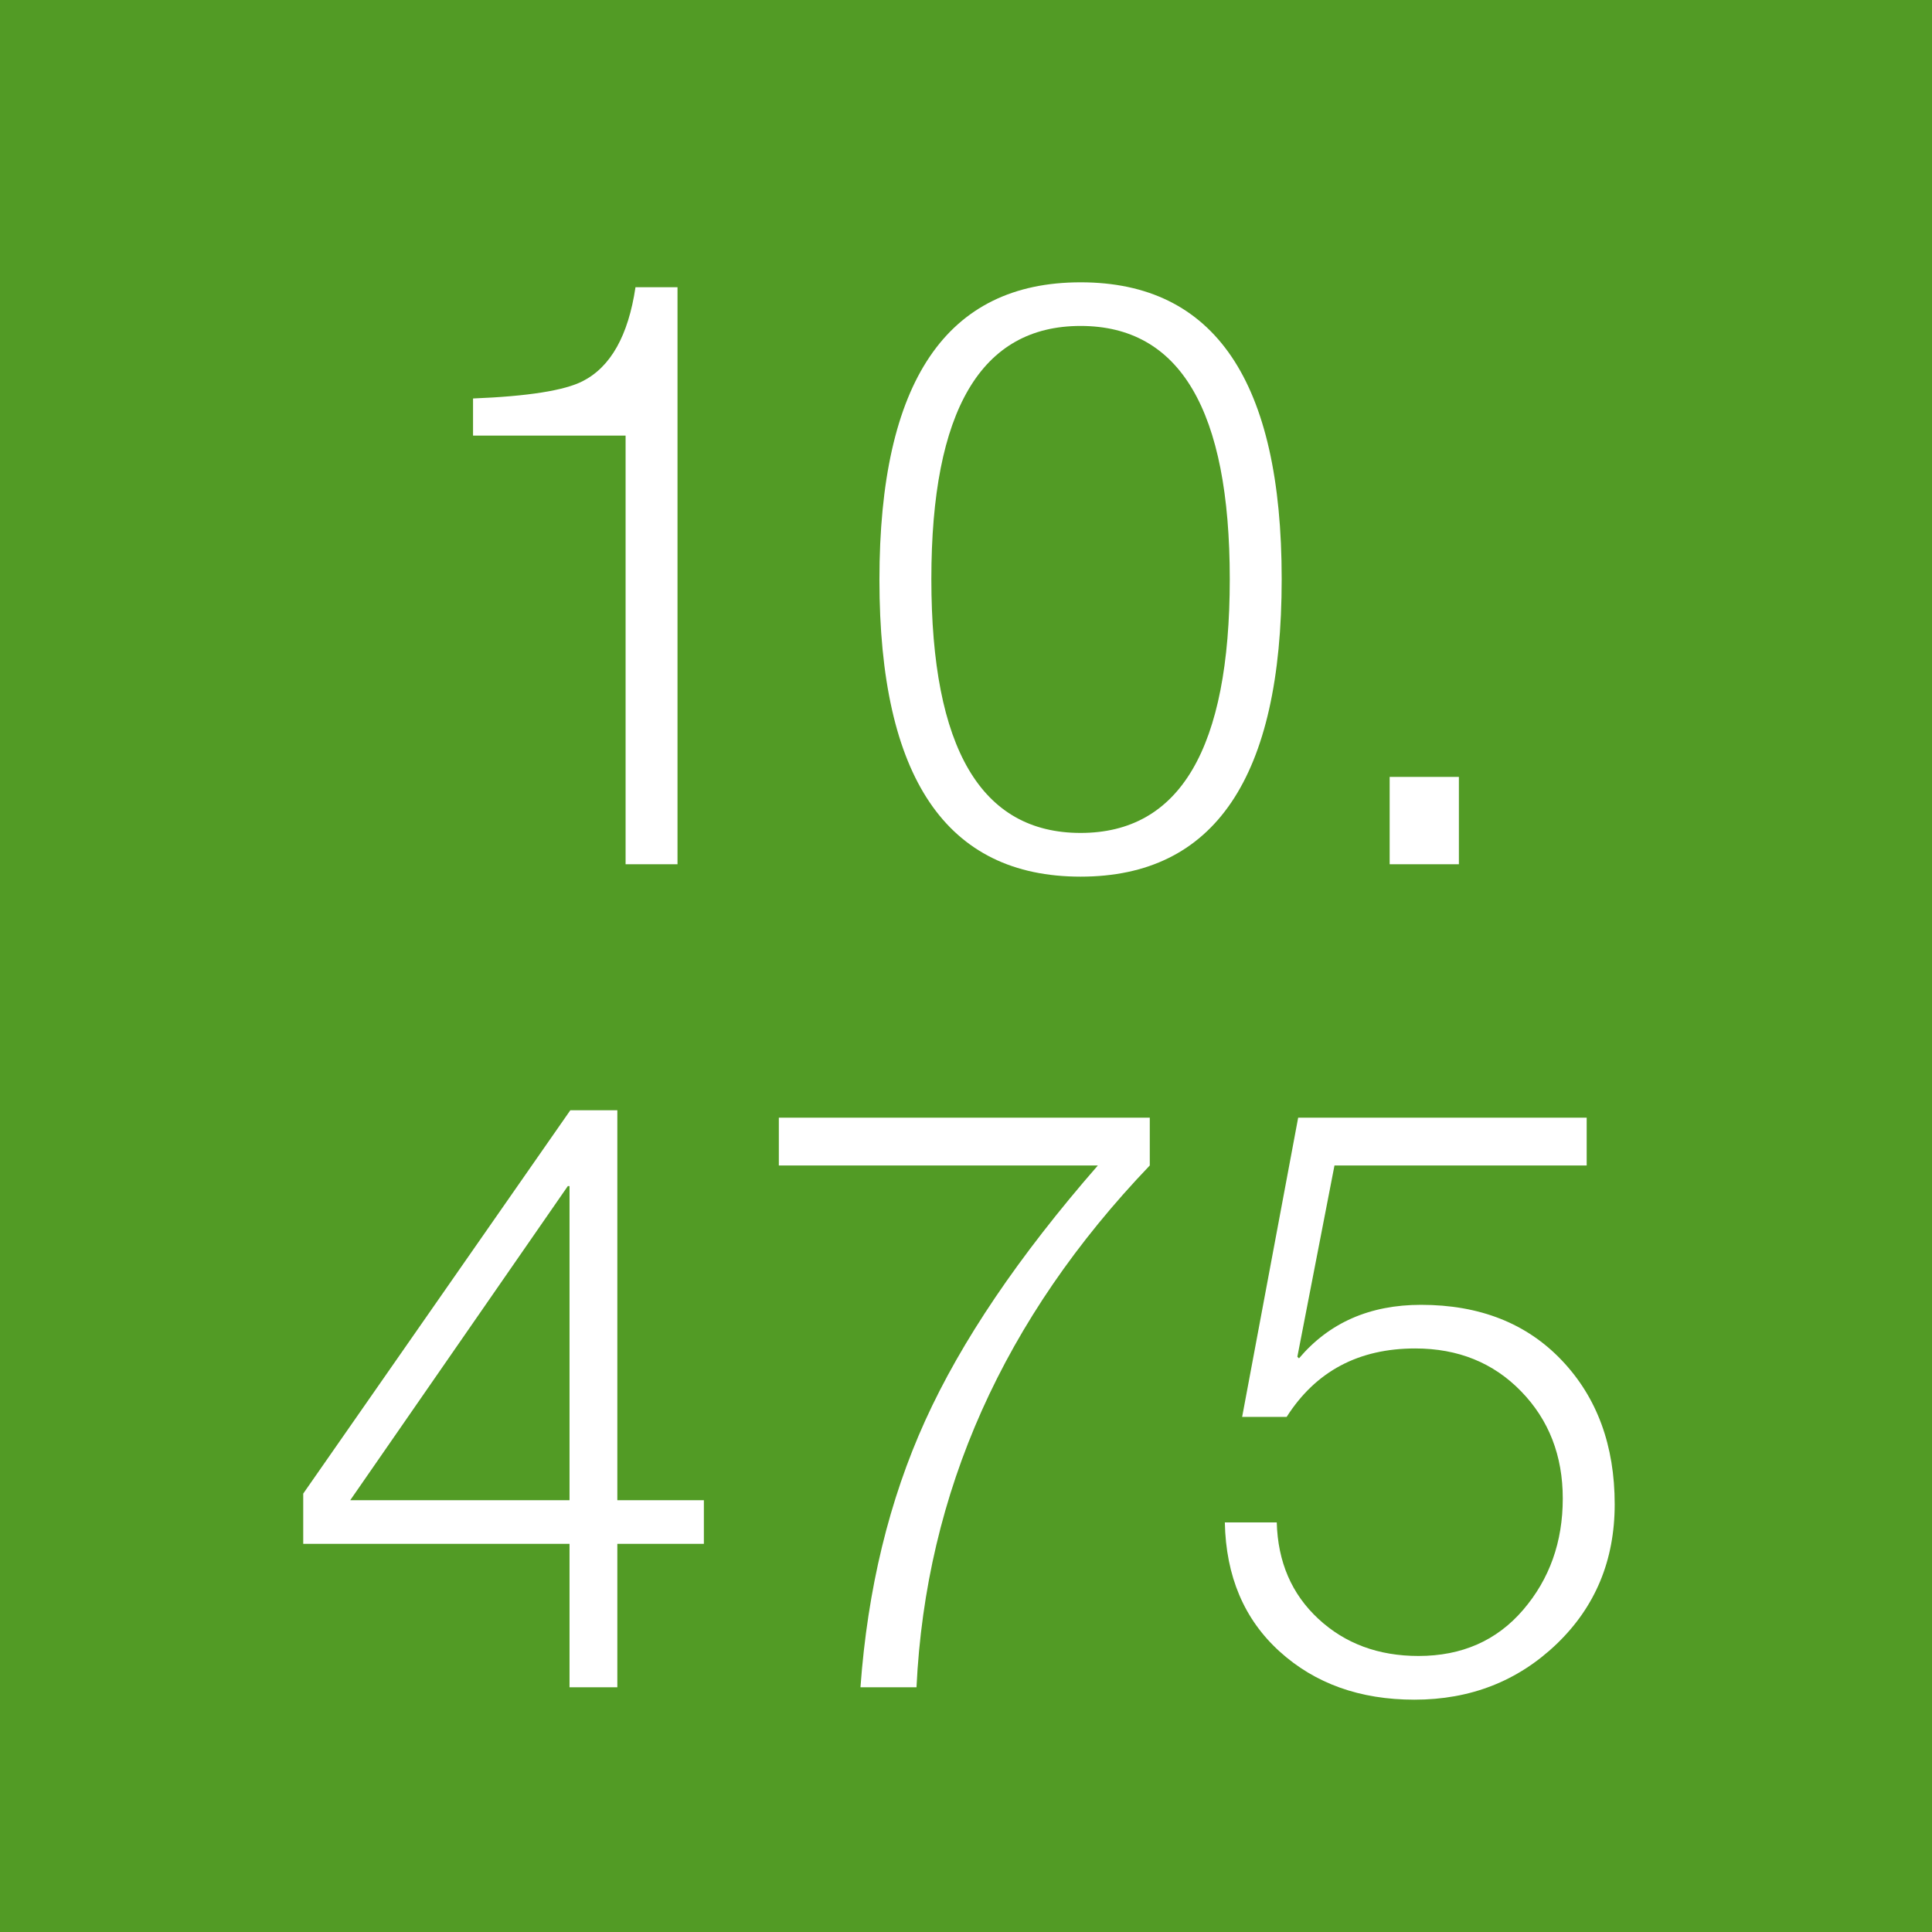 <?xml version="1.0" encoding="UTF-8"?>
<svg xmlns="http://www.w3.org/2000/svg" xmlns:xlink="http://www.w3.org/1999/xlink" width="375pt" zoomAndPan="magnify" viewBox="0 0 375 375" height="375pt" preserveAspectRatio="xMidYMid meet" version="1.2">
  <defs>
    <g></g>
  </defs>
  <g xml:id="surface1" id="surface1">
    <rect x="0" width="375" y="0" height="375" style="fill:rgb(100%,100%,100%);fill-opacity:1;stroke:none;"></rect>
    <rect x="0" width="375" y="0" height="375" style="fill:rgb(32.159%,60.779%,14.51%);fill-opacity:1;stroke:none;"></rect>
    <g style="fill:rgb(100%,100%,100%);fill-opacity:1;">
      <g transform="translate(76.301, 167.75)">
        <path style="stroke:none;" d="M 15.516 -83.203 L 15.516 -90.406 C 26.18 -90.832 33.273 -91.953 36.797 -93.766 C 42.234 -96.535 45.648 -102.613 47.047 -112 L 55.203 -112 L 55.203 0 L 45.125 0 L 45.125 -83.203 Z M 15.516 -83.203 "></path>
      </g>
    </g>
    <g style="fill:rgb(100%,100%,100%);fill-opacity:1;">
      <g transform="translate(165.259, 167.75)">
        <path style="stroke:none;" d="M 44.484 -104.484 C 25.172 -104.484 15.516 -88.109 15.516 -55.359 C 15.516 -22.504 25.172 -6.078 44.484 -6.078 C 63.785 -6.078 73.438 -22.504 73.438 -55.359 C 73.438 -88.109 63.785 -104.484 44.484 -104.484 Z M 44.484 -112.953 C 70.504 -112.953 83.516 -93.754 83.516 -55.359 C 83.516 -16.848 70.504 2.406 44.484 2.406 C 18.453 2.406 5.438 -16.797 5.438 -55.203 C 5.438 -93.703 18.453 -112.953 44.484 -112.953 Z M 44.484 -112.953 "></path>
      </g>
    </g>
    <g style="fill:rgb(100%,100%,100%);fill-opacity:1;">
      <g transform="translate(254.216, 167.75)">
        <path style="stroke:none;" d="M 28.953 0 L 15.516 0 L 15.516 -16.953 L 28.953 -16.953 Z M 28.953 0 "></path>
      </g>
    </g>
    <g style="fill:rgb(100%,100%,100%);fill-opacity:1;">
      <g transform="translate(54.059, 327.5)">
        <path style="stroke:none;" d="M 4.797 -27.844 L 4.797 -37.594 L 56.641 -112 L 65.766 -112 L 65.766 -36.312 L 82.562 -36.312 L 82.562 -27.844 L 65.766 -27.844 L 65.766 0 L 56.484 0 L 56.484 -27.844 Z M 13.922 -36.312 L 56.484 -36.312 L 56.484 -97.281 L 56.156 -97.281 Z M 13.922 -36.312 "></path>
      </g>
    </g>
    <g style="fill:rgb(100%,100%,100%);fill-opacity:1;">
      <g transform="translate(143.016, 327.5)">
        <path style="stroke:none;" d="M 8.156 -101.281 L 8.156 -110.562 L 80.156 -110.562 L 80.156 -101.281 C 51.781 -71.625 36.688 -37.863 34.875 0 L 24 0 C 25.383 -19.094 29.57 -36.344 36.562 -51.75 C 43.551 -67.164 54.723 -83.676 70.078 -101.281 Z M 8.156 -101.281 "></path>
      </g>
    </g>
    <g style="fill:rgb(100%,100%,100%);fill-opacity:1;">
      <g transform="translate(231.974, 327.5)">
        <path style="stroke:none;" d="M 5.766 -32 L 15.844 -32 C 16.051 -24.32 18.742 -18.082 23.922 -13.281 C 29.098 -8.477 35.578 -6.078 43.359 -6.078 C 51.785 -6.078 58.555 -9.062 63.672 -15.031 C 68.797 -21.008 71.359 -28.211 71.359 -36.641 C 71.359 -44.961 68.664 -51.895 63.281 -57.438 C 57.895 -62.988 51.039 -65.766 42.719 -65.766 C 31.727 -65.766 23.41 -61.336 17.766 -52.484 L 9.125 -52.484 L 20 -110.562 L 76 -110.562 L 76 -101.281 L 27.047 -101.281 L 19.844 -64.156 L 20.156 -63.844 C 26.02 -70.77 33.914 -74.234 43.844 -74.234 C 55.25 -74.234 64.363 -70.633 71.188 -63.438 C 78.02 -56.238 81.438 -46.93 81.438 -35.516 C 81.438 -24.641 77.676 -15.598 70.156 -8.391 C 62.633 -1.191 53.438 2.406 42.562 2.406 C 32 2.406 23.273 -0.711 16.391 -6.953 C 9.516 -13.191 5.973 -21.539 5.766 -32 Z M 5.766 -32 "></path>
      </g>
    </g>
  </g>
</svg>
